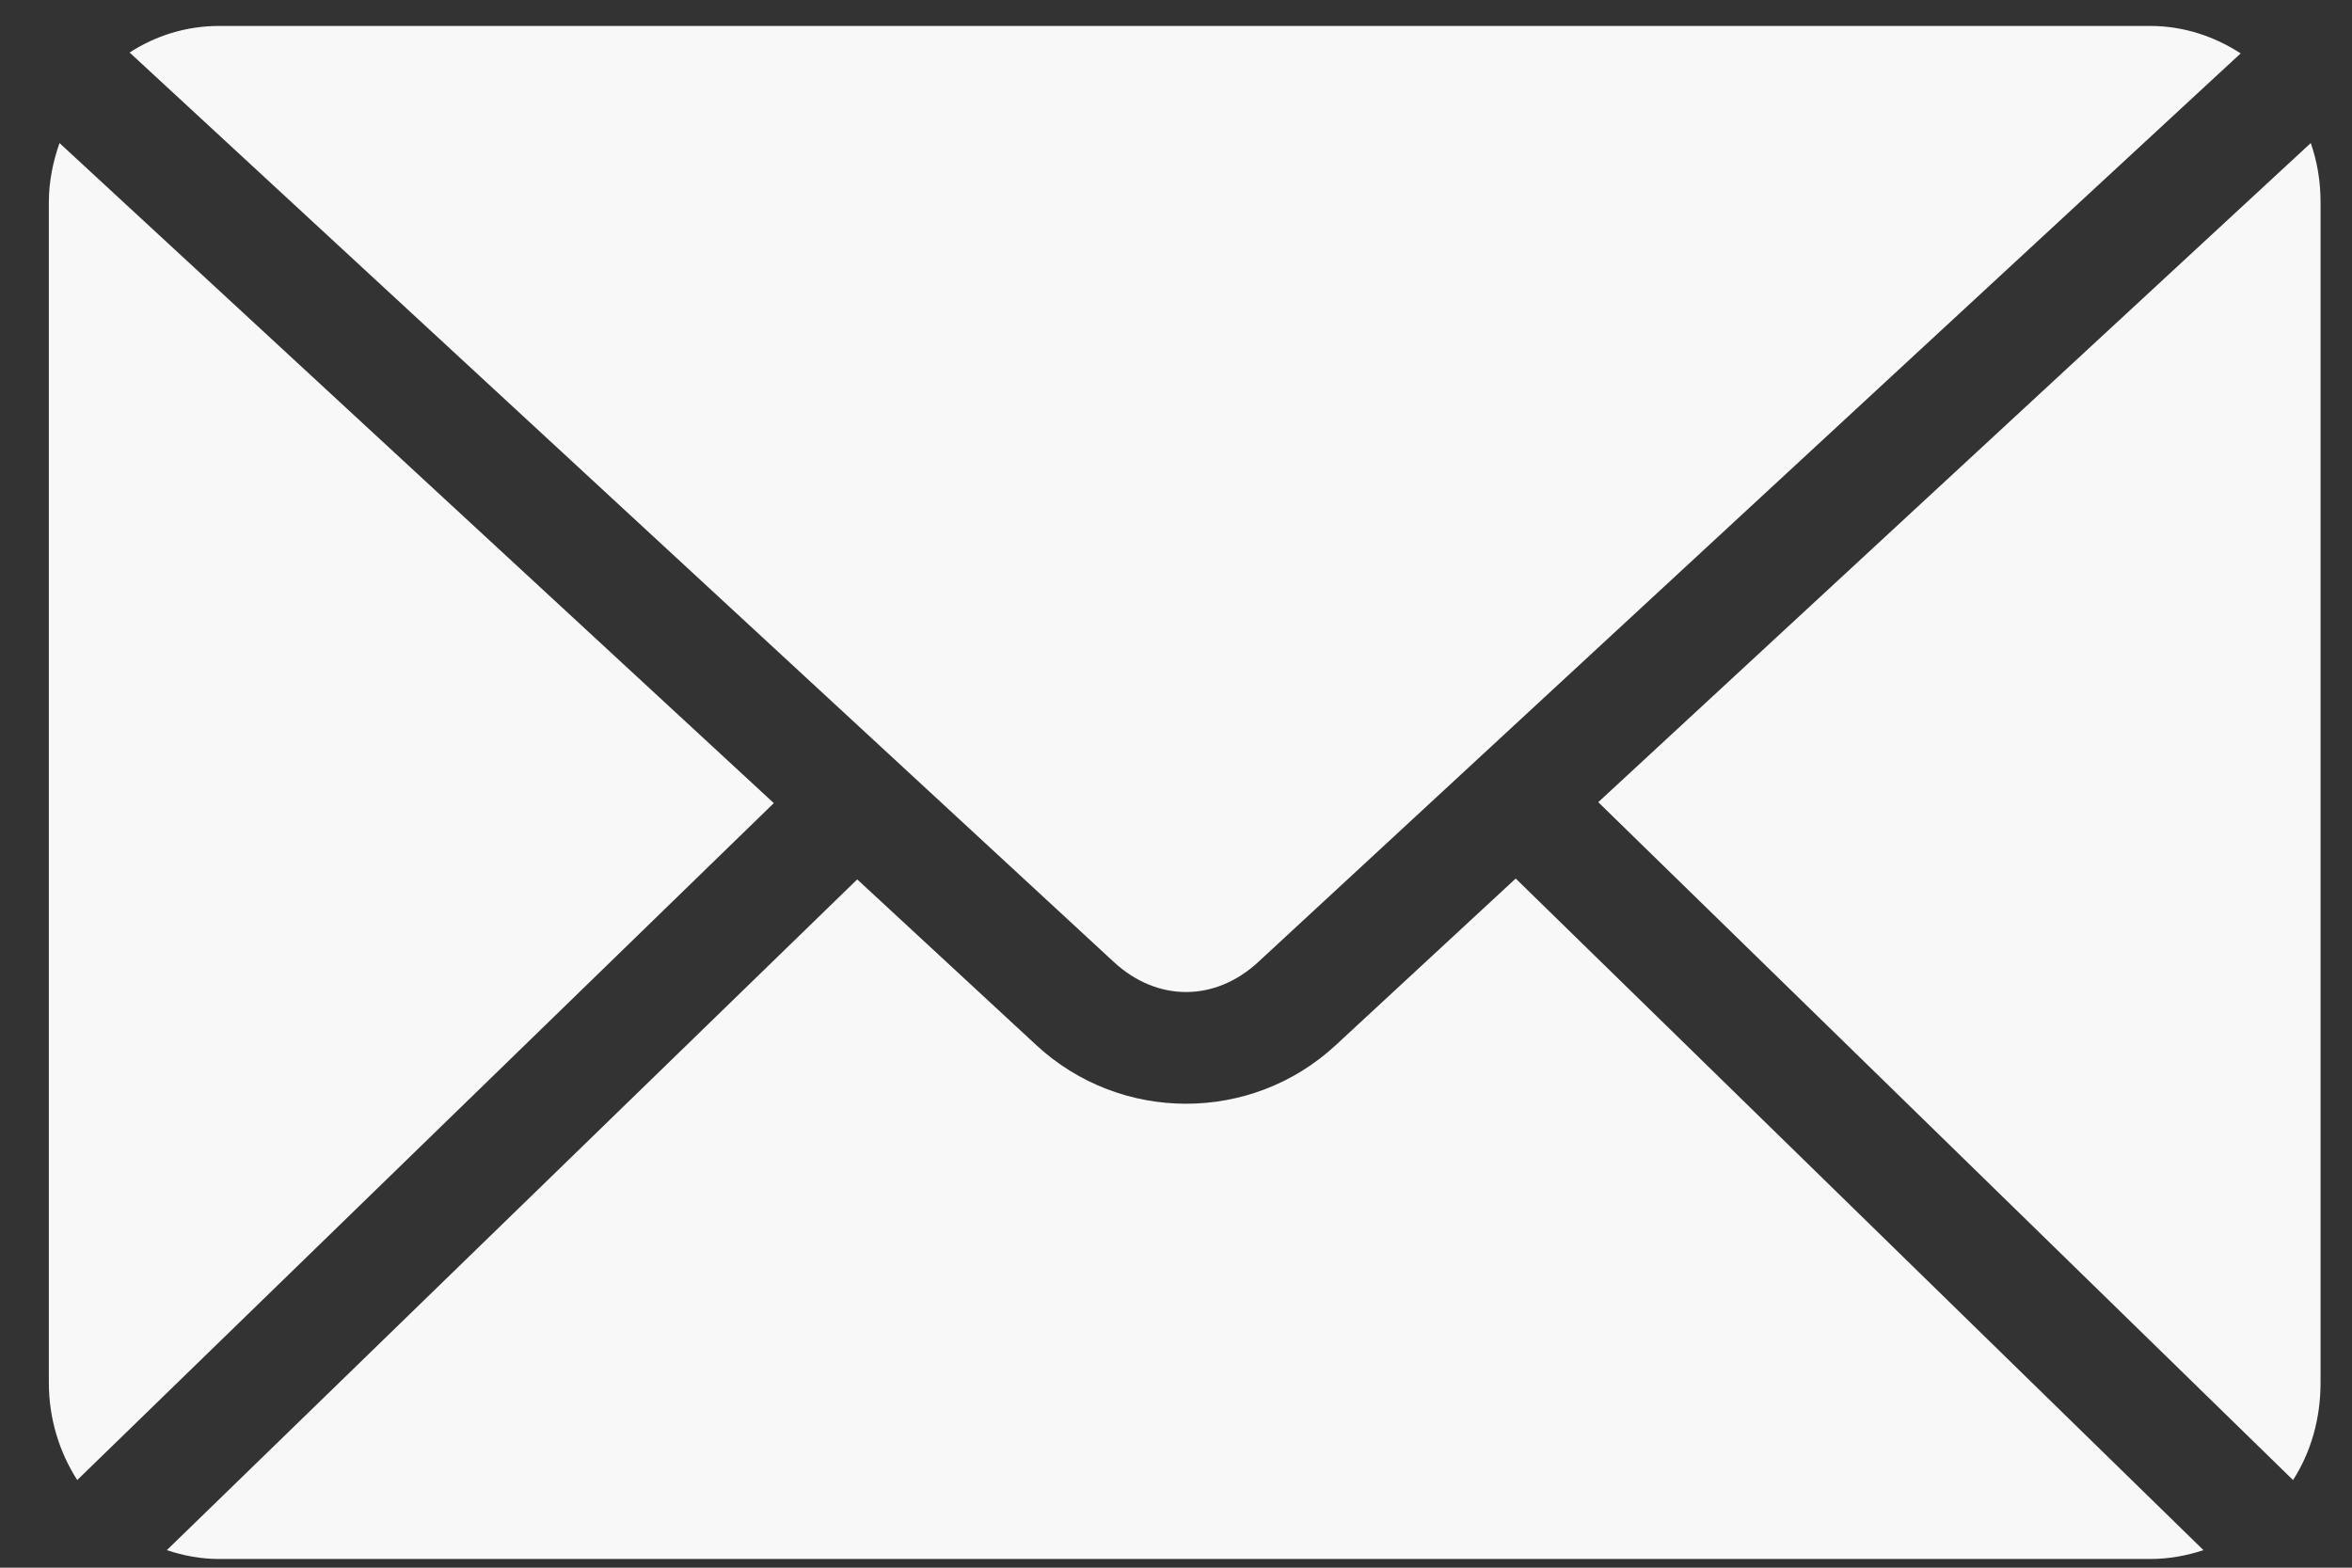 <svg width="30" height="20" viewBox="0 0 30 20" fill="none" xmlns="http://www.w3.org/2000/svg">
<rect x="0" y="0" width="30" height="20" fill="#333333" stroke="none"/>
<path d="M2.796 0.331C2.374 0.331 1.986 0.455 1.653 0.67L14.206 12.272C14.76 12.784 15.497 12.784 16.05 12.272L28.58 0.681C28.246 0.464 27.851 0.331 27.426 0.331H2.796ZM0.759 1.825C0.676 2.063 0.623 2.314 0.623 2.583V17.637C0.623 18.1 0.757 18.525 0.985 18.882L9.87 10.246L0.759 1.825ZM29.474 1.825L20.386 10.234L29.248 18.882C29.477 18.525 29.599 18.1 29.599 17.637V2.583C29.599 2.314 29.557 2.063 29.474 1.825ZM19.333 11.208L17.035 13.336C15.961 14.33 14.296 14.329 13.221 13.336L10.934 11.219L2.128 19.776C2.34 19.847 2.561 19.889 2.796 19.889H27.426C27.661 19.889 27.893 19.847 28.105 19.776L19.333 11.208Z" fill="#F8F8F8"/>
</svg>
